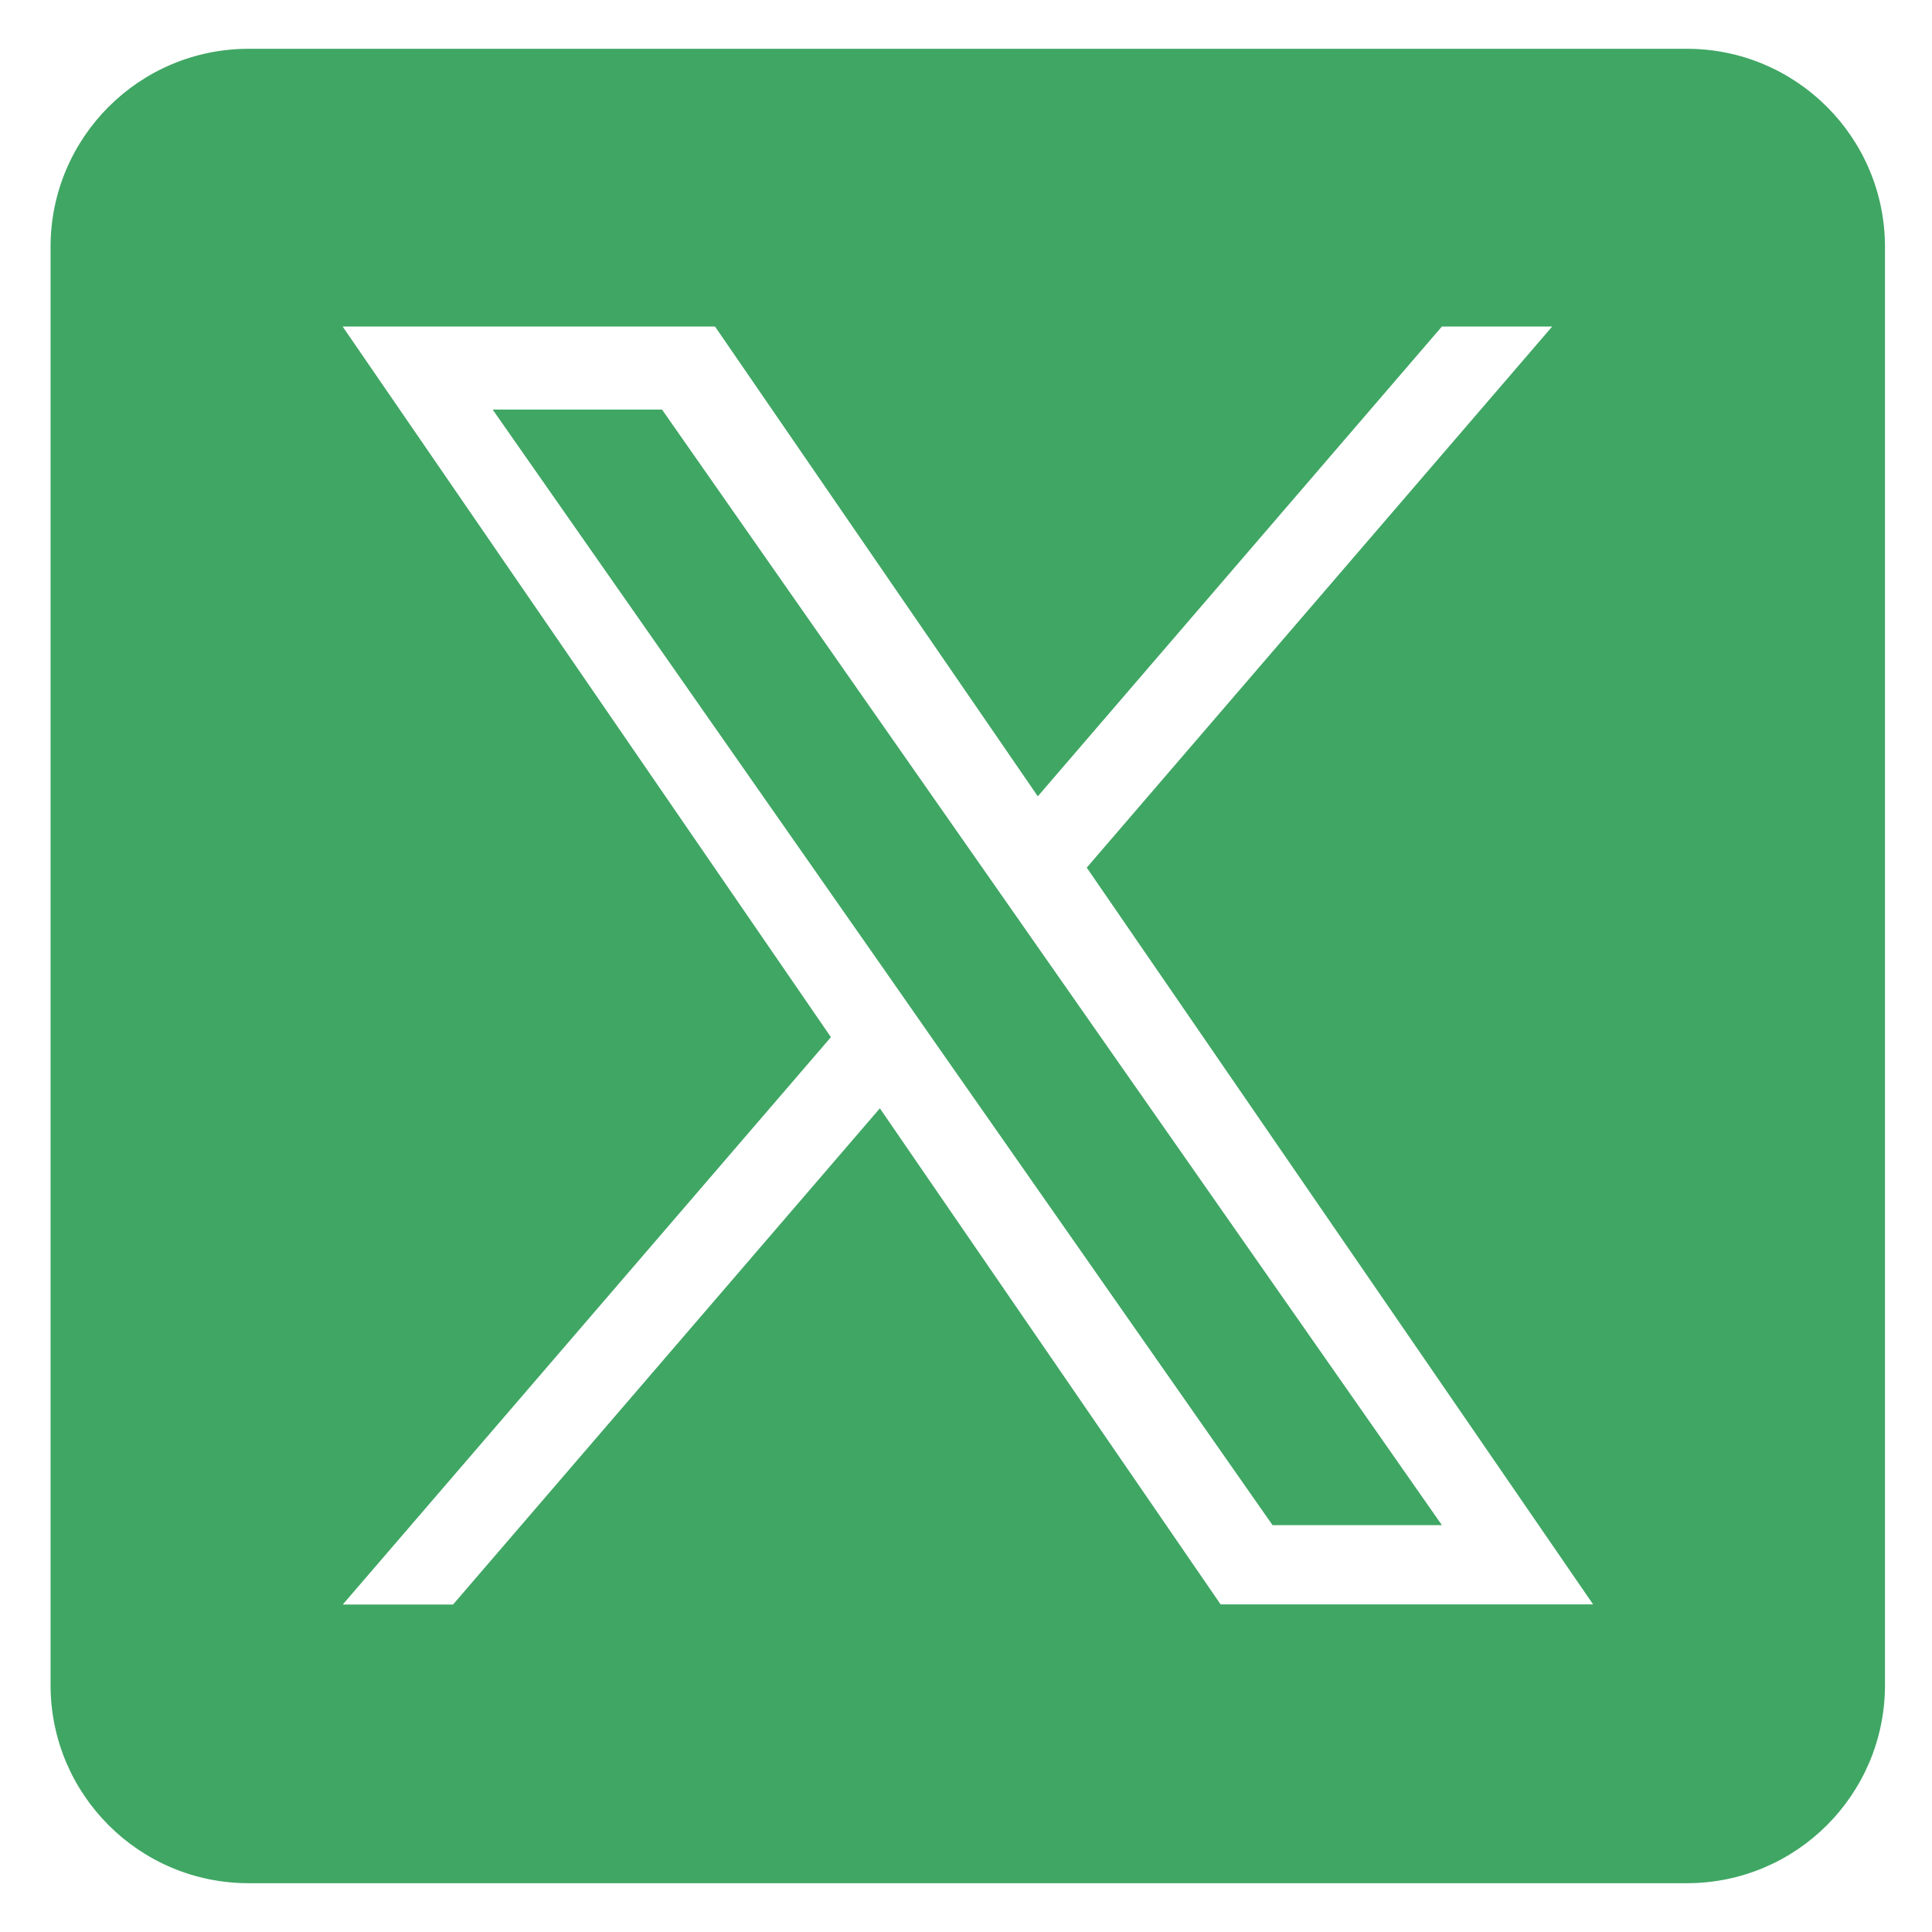 <?xml version="1.0" encoding="UTF-8"?><svg id="Layer_1" xmlns="http://www.w3.org/2000/svg" viewBox="0 0 120 120"><defs><style>.cls-1{fill:#40a664;}</style></defs><path class="cls-1" d="M63.92,58.05l25.64,36.68h-10.52l-20.93-29.93h0s-3.07-4.4-3.07-4.4L30.6,25.44h10.52l19.73,28.22,3.07,4.39Z"/><path class="cls-1" d="M104.77,3.03H15.45c-6.8,0-12.31,5.51-12.31,12.31v89.32c0,6.8,5.51,12.31,12.31,12.31h89.32c6.8,0,12.31-5.51,12.31-12.31V15.34c0-6.8-5.51-12.31-12.31-12.31h0ZM75.82,99.66l-21.17-30.82-26.51,30.82h-6.85l30.32-35.24L21.28,20.28h23.13l20.05,29.18,25.1-29.18h6.85l-28.91,33.61h0l31.45,45.76h-23.13Z"/></svg>